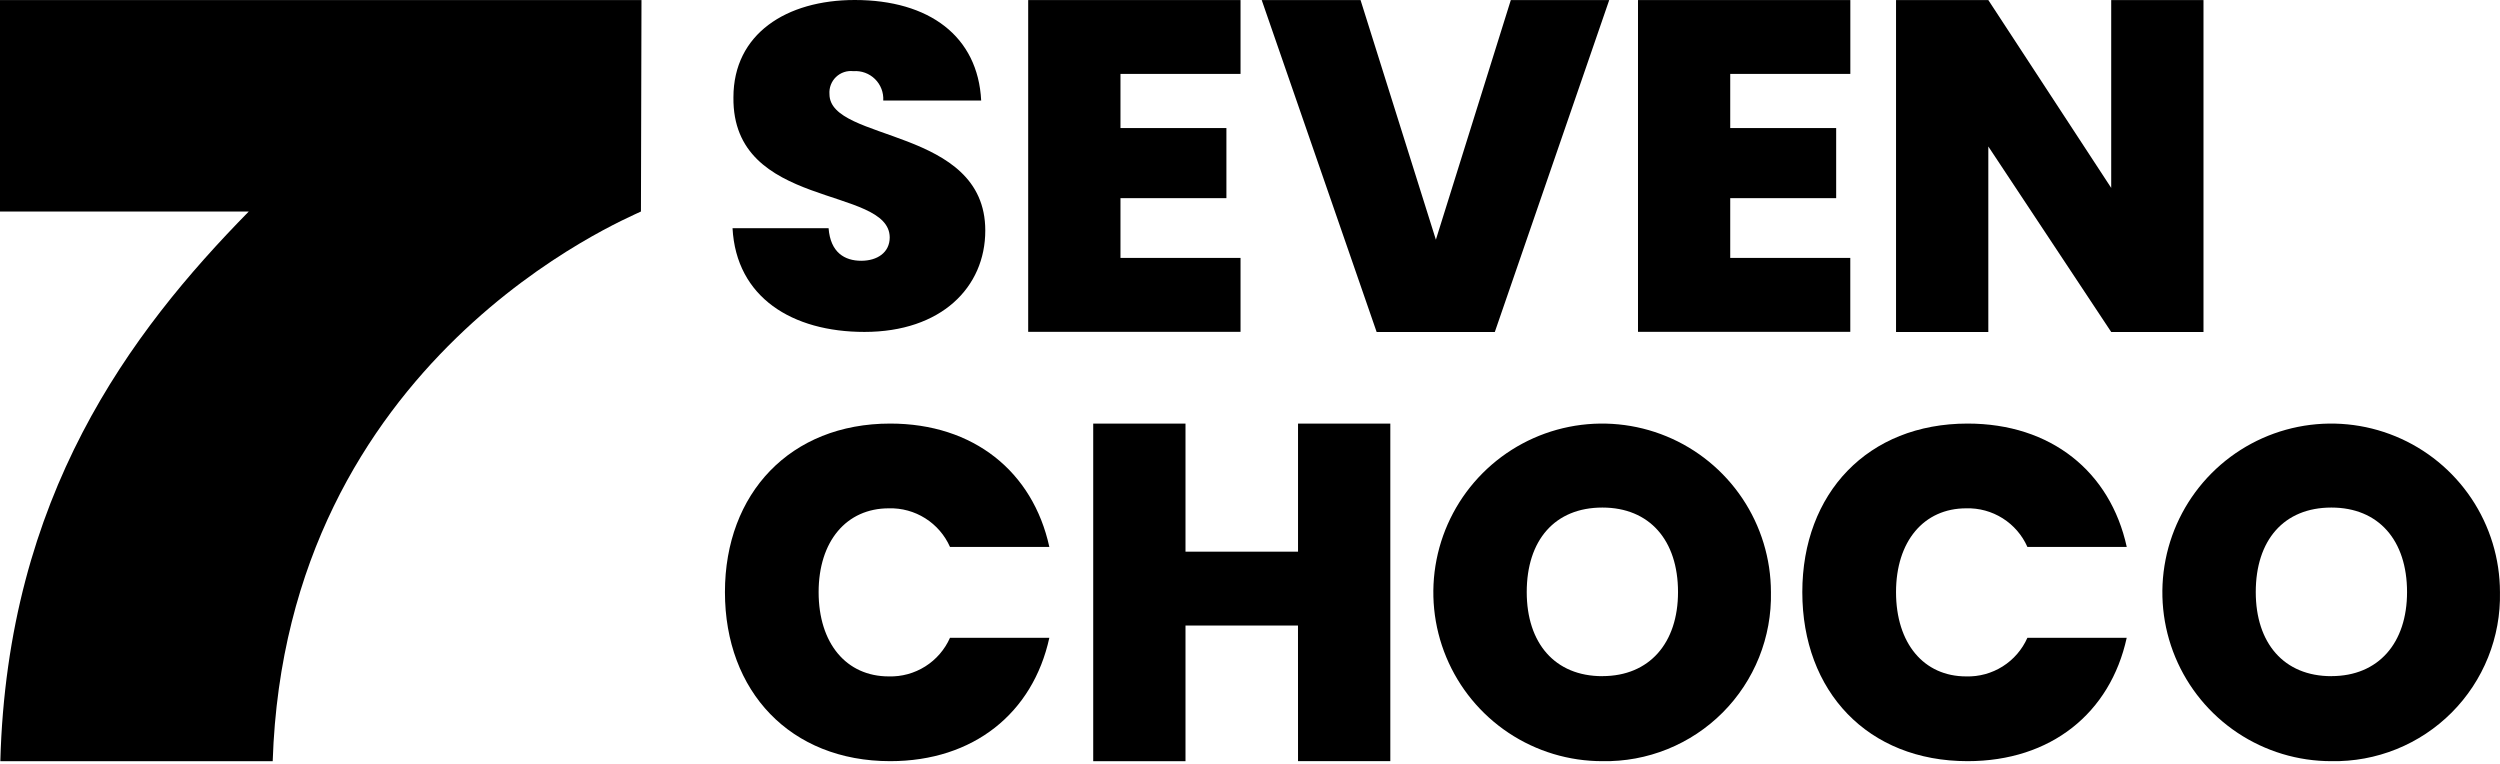 <svg xmlns="http://www.w3.org/2000/svg" fill="none" viewBox="0 0 900 275" height="275" width="900">
<path fill="black" d="M311.198 119.492C285.22 119.492 265.035 107.081 263.711 82.142H298.29C298.956 90.905 304.082 93.879 310.039 93.879C315.832 93.879 320.3 90.905 320.3 85.448C320.134 66.769 263.545 75.519 264.034 35.037C264.034 12.229 283.065 0 307.714 0C334.519 0 352.057 13.057 353.224 36.196H317.971C318.056 34.769 317.835 33.34 317.323 32.006C316.81 30.671 316.017 29.462 314.998 28.46C313.979 27.458 312.757 26.685 311.414 26.195C310.071 25.704 308.639 25.508 307.214 25.617C306.08 25.484 304.931 25.604 303.849 25.968C302.767 26.332 301.78 26.931 300.957 27.722C300.134 28.513 299.497 29.476 299.091 30.543C298.685 31.61 298.52 32.753 298.608 33.891C298.608 51.246 354.701 45.624 354.701 82.978C354.713 103.448 338.826 119.492 311.198 119.492Z"></path>
<path fill="black" d="M446.593 26.606H403.371V46.1H441.508V71.336H403.371V92.849H446.593V119.459H370.149V0.021H446.593V26.606Z"></path>
<path fill="black" d="M543.895 0.021H579.322L538.132 119.513H495.589L454.217 0.021H489.797L516.916 86.292L543.895 0.021Z"></path>
<path fill="black" d="M666.121 26.606H622.883V46.1H661.02V71.336H622.883V92.849H666.104V119.459H589.678V0.021H666.121V26.606Z"></path>
<path fill="black" d="M793.256 0.021V119.513H760.034L715.795 52.732V119.513H682.573V0.021H715.795L760.034 67.646V0.021H793.256Z"></path>
<path fill="black" d="M320.472 152.485C350.475 152.485 371.831 169.77 377.764 196.893H341.998C340.12 192.65 337.022 189.063 333.097 186.588C329.173 184.113 324.601 182.863 319.963 182.997C304.709 182.997 294.705 194.858 294.705 213.164C294.705 231.641 304.709 243.506 319.963 243.506C324.601 243.638 329.173 242.387 333.097 239.911C337.021 237.436 340.12 233.848 341.998 229.605H377.764C371.831 256.728 350.458 274.017 320.472 274.017C284.536 274.017 260.979 248.926 260.979 213.164C260.979 177.569 284.536 152.485 320.472 152.485Z"></path>
<path fill="black" d="M467.274 225.203H426.778V274.021H393.557V152.485H426.778V198.602H467.29V152.485H500.516V274.017H467.29L467.274 225.203Z"></path>
<path fill="black" d="M576.856 274.017C564.838 274.034 553.084 270.487 543.081 263.824C533.078 257.162 525.276 247.683 520.661 236.586C516.046 225.489 514.825 213.273 517.153 201.482C519.481 189.691 525.253 178.855 533.739 170.345C542.225 161.835 553.045 156.032 564.829 153.67C576.613 151.309 588.834 152.495 599.944 157.078C611.054 161.661 620.556 169.436 627.247 179.419C633.939 189.403 637.52 201.146 637.537 213.165C637.71 221.189 636.261 229.165 633.275 236.615C630.289 244.065 625.829 250.835 620.162 256.519C614.494 262.202 607.737 266.681 600.295 269.688C592.854 272.695 584.881 274.168 576.856 274.017ZM576.856 243.403C593.819 243.403 604.087 231.467 604.087 213.144C604.087 194.49 593.835 182.72 576.856 182.72C559.712 182.72 549.625 194.49 549.625 213.144C549.625 231.488 559.712 243.423 576.856 243.423V243.403Z"></path>
<path fill="black" d="M839.305 274.017C827.287 274.034 815.533 270.487 805.53 263.824C795.528 257.162 787.725 247.683 783.11 236.586C778.495 225.489 777.274 213.273 779.602 201.482C781.93 189.691 787.702 178.855 796.188 170.345C804.674 161.835 815.494 156.032 827.278 153.67C839.063 151.309 851.283 152.495 862.393 157.078C873.503 161.661 883.005 169.436 889.697 179.419C896.388 189.403 899.969 201.146 899.986 213.165C900.16 221.189 898.71 229.165 895.724 236.615C892.738 244.065 888.278 250.835 882.611 256.519C876.943 262.202 870.186 266.681 862.744 269.688C855.303 272.695 847.33 274.168 839.305 274.017ZM839.305 243.403C856.268 243.403 866.537 231.467 866.537 213.144C866.537 194.49 856.285 182.72 839.305 182.72C822.161 182.72 812.074 194.49 812.074 213.144C812.074 231.488 822.161 243.423 839.305 243.423V243.403Z"></path>
<path fill="black" d="M708.338 152.485C738.341 152.485 759.697 169.77 765.63 196.893H729.864C727.986 192.65 724.888 189.063 720.963 186.588C717.039 184.113 712.466 182.863 707.829 182.997C692.575 182.997 682.571 194.858 682.571 213.164C682.571 231.641 692.575 243.506 707.829 243.506C712.467 243.638 717.039 242.387 720.963 239.911C724.887 237.436 727.986 233.848 729.864 229.605H765.617C759.685 256.728 738.312 274.017 708.325 274.017C672.389 274.017 648.832 248.926 648.832 213.164C648.844 177.569 672.402 152.485 708.338 152.485Z"></path>
<path fill="black" d="M230.935 0.021L230.741 76.144C225.586 78.754 102.901 128.871 98.172 274.034H0.12C2.656 178.702 46.618 119.869 89.558 76.144H0V0.021H230.935Z"></path>
</svg>
